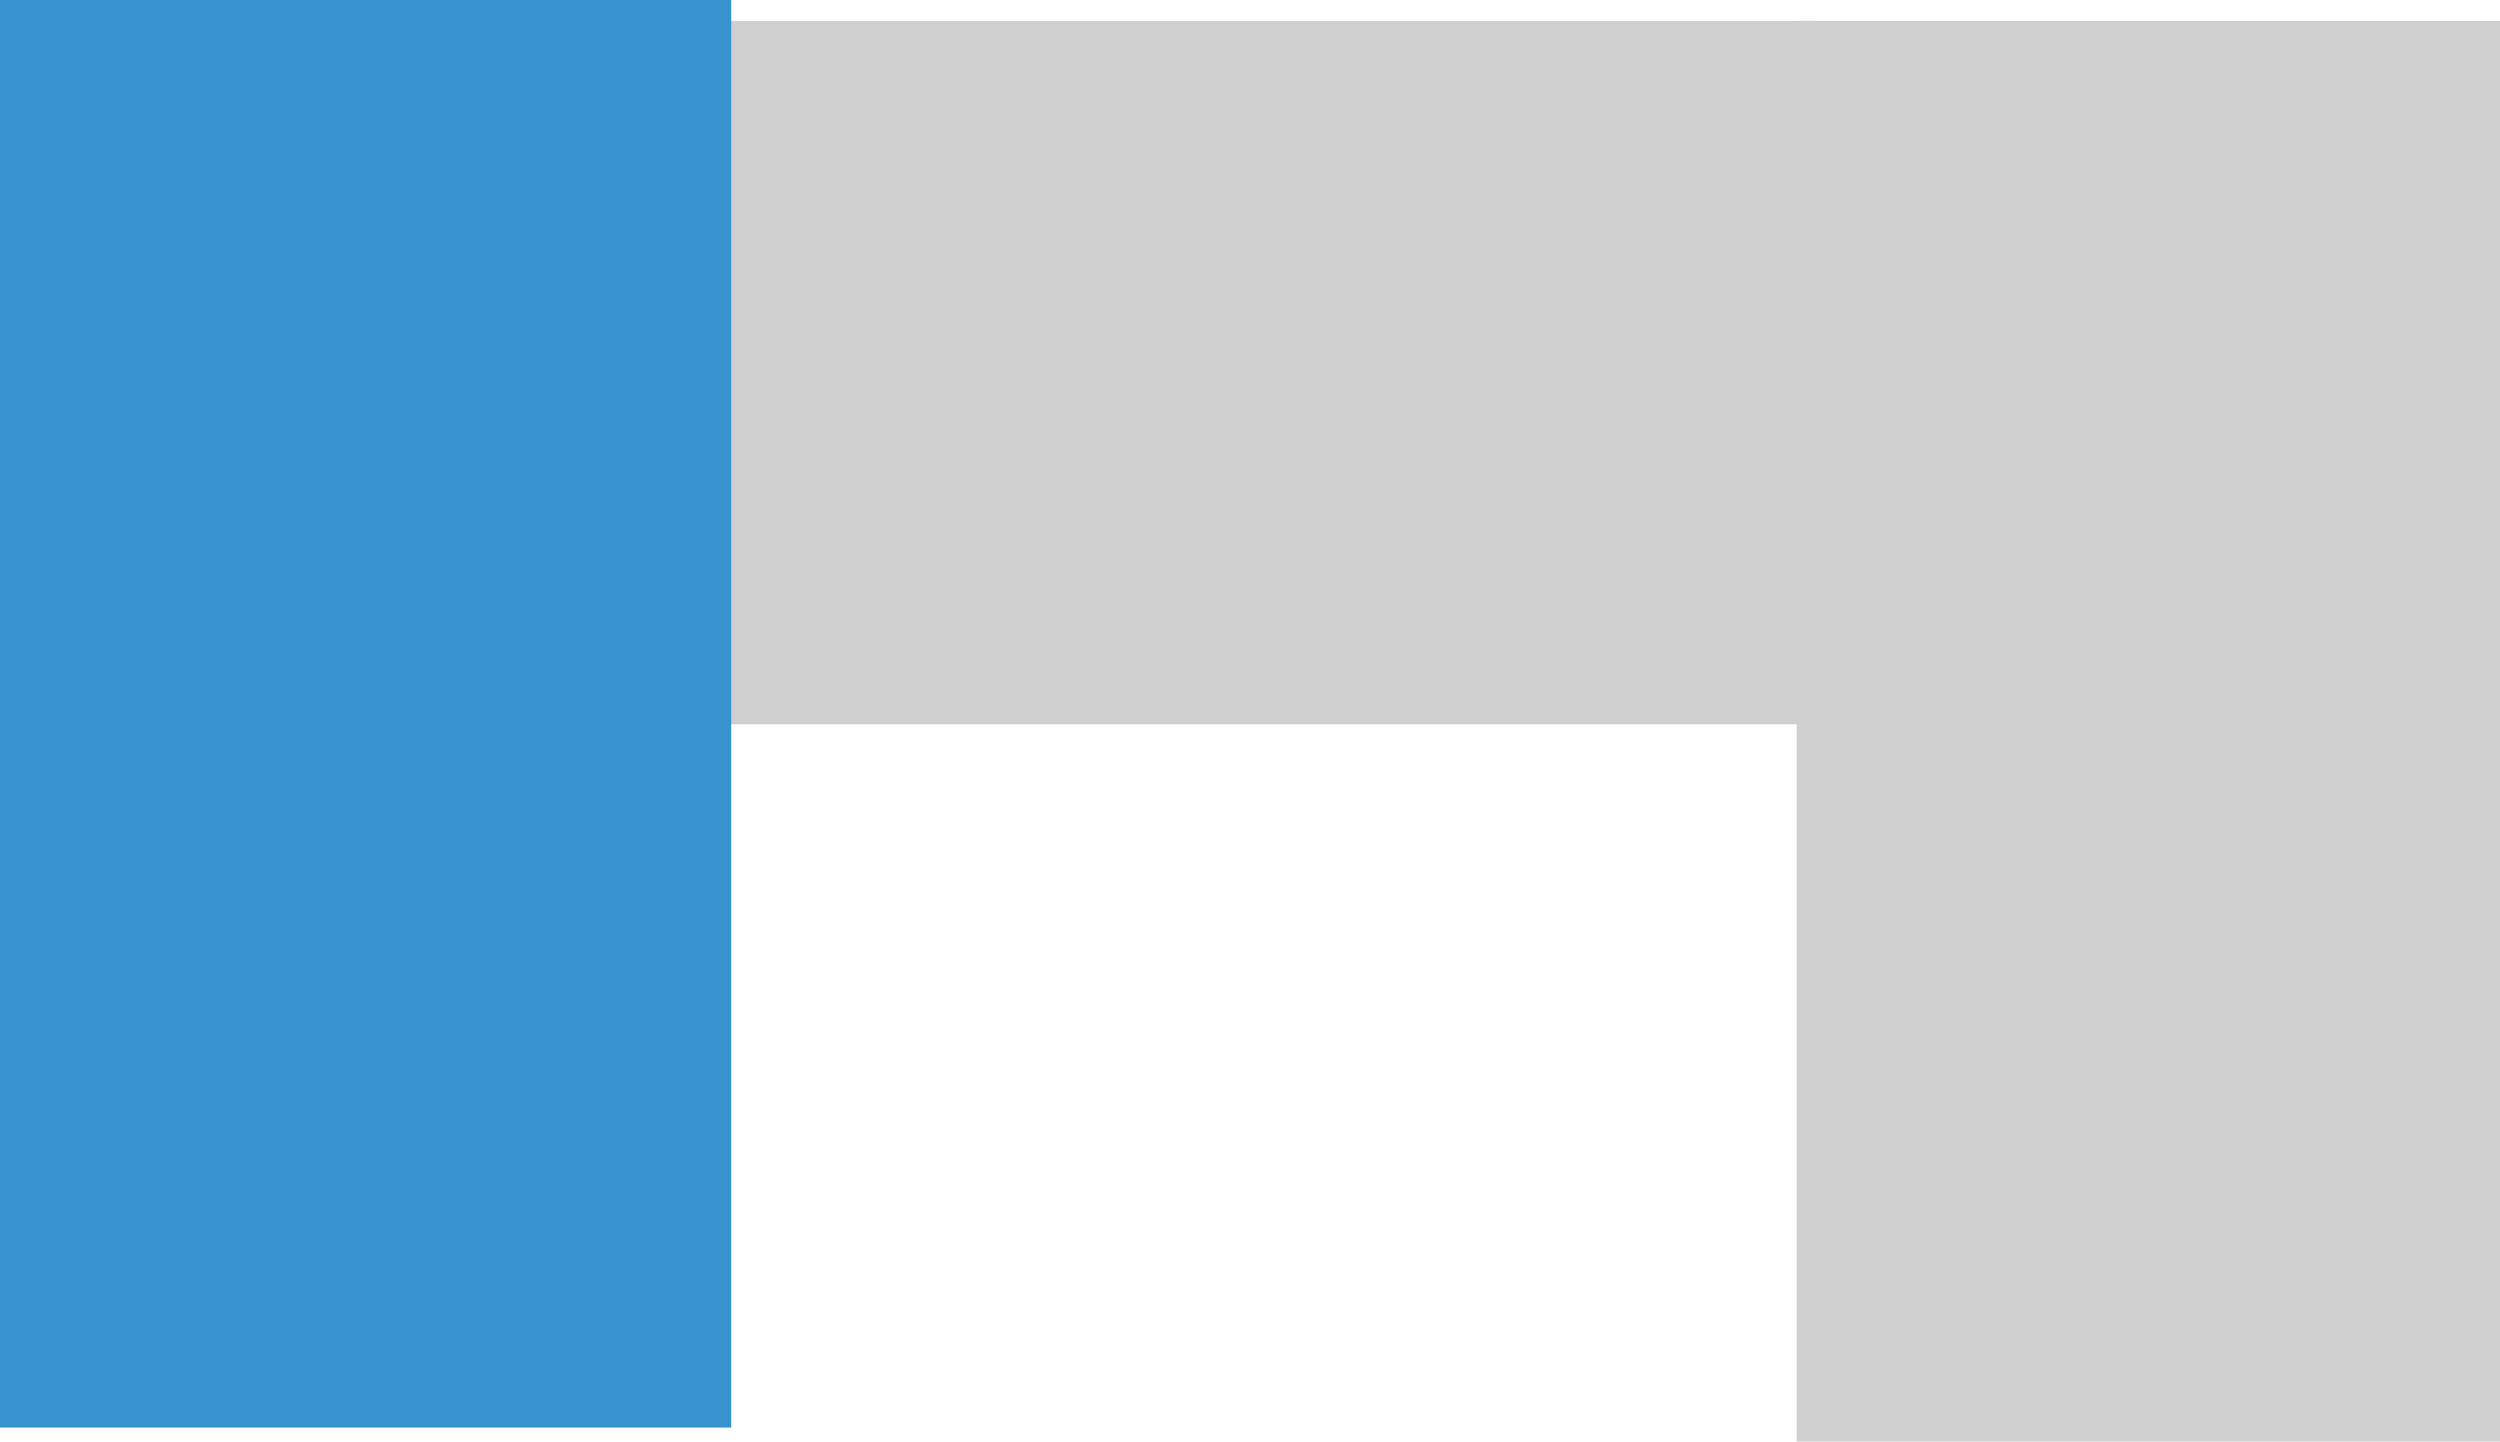 <?xml version="1.0" encoding="UTF-8" standalone="no"?>
<svg xmlns:xlink="http://www.w3.org/1999/xlink" height="10.35px" width="17.95px" xmlns="http://www.w3.org/2000/svg">
  <g transform="matrix(1.0, 0.0, 0.0, 1.0, -21.75, -40.45)">
    <path d="M39.7 50.8 L34.65 50.8 34.65 40.6 39.7 40.6 39.7 50.8" fill="#cfcfcf" fill-rule="evenodd" stroke="none"/>
    <path d="M34.8 40.6 L34.8 45.65 24.75 45.65 24.75 40.6 34.8 40.6" fill="#cfcfcf" fill-rule="evenodd" stroke="none"/>
    <path d="M27.0 40.45 L27.0 50.7 21.75 50.7 21.75 40.45 27.0 40.45" fill="#3892cd" fill-rule="evenodd" stroke="none"/>
  </g>
</svg>
